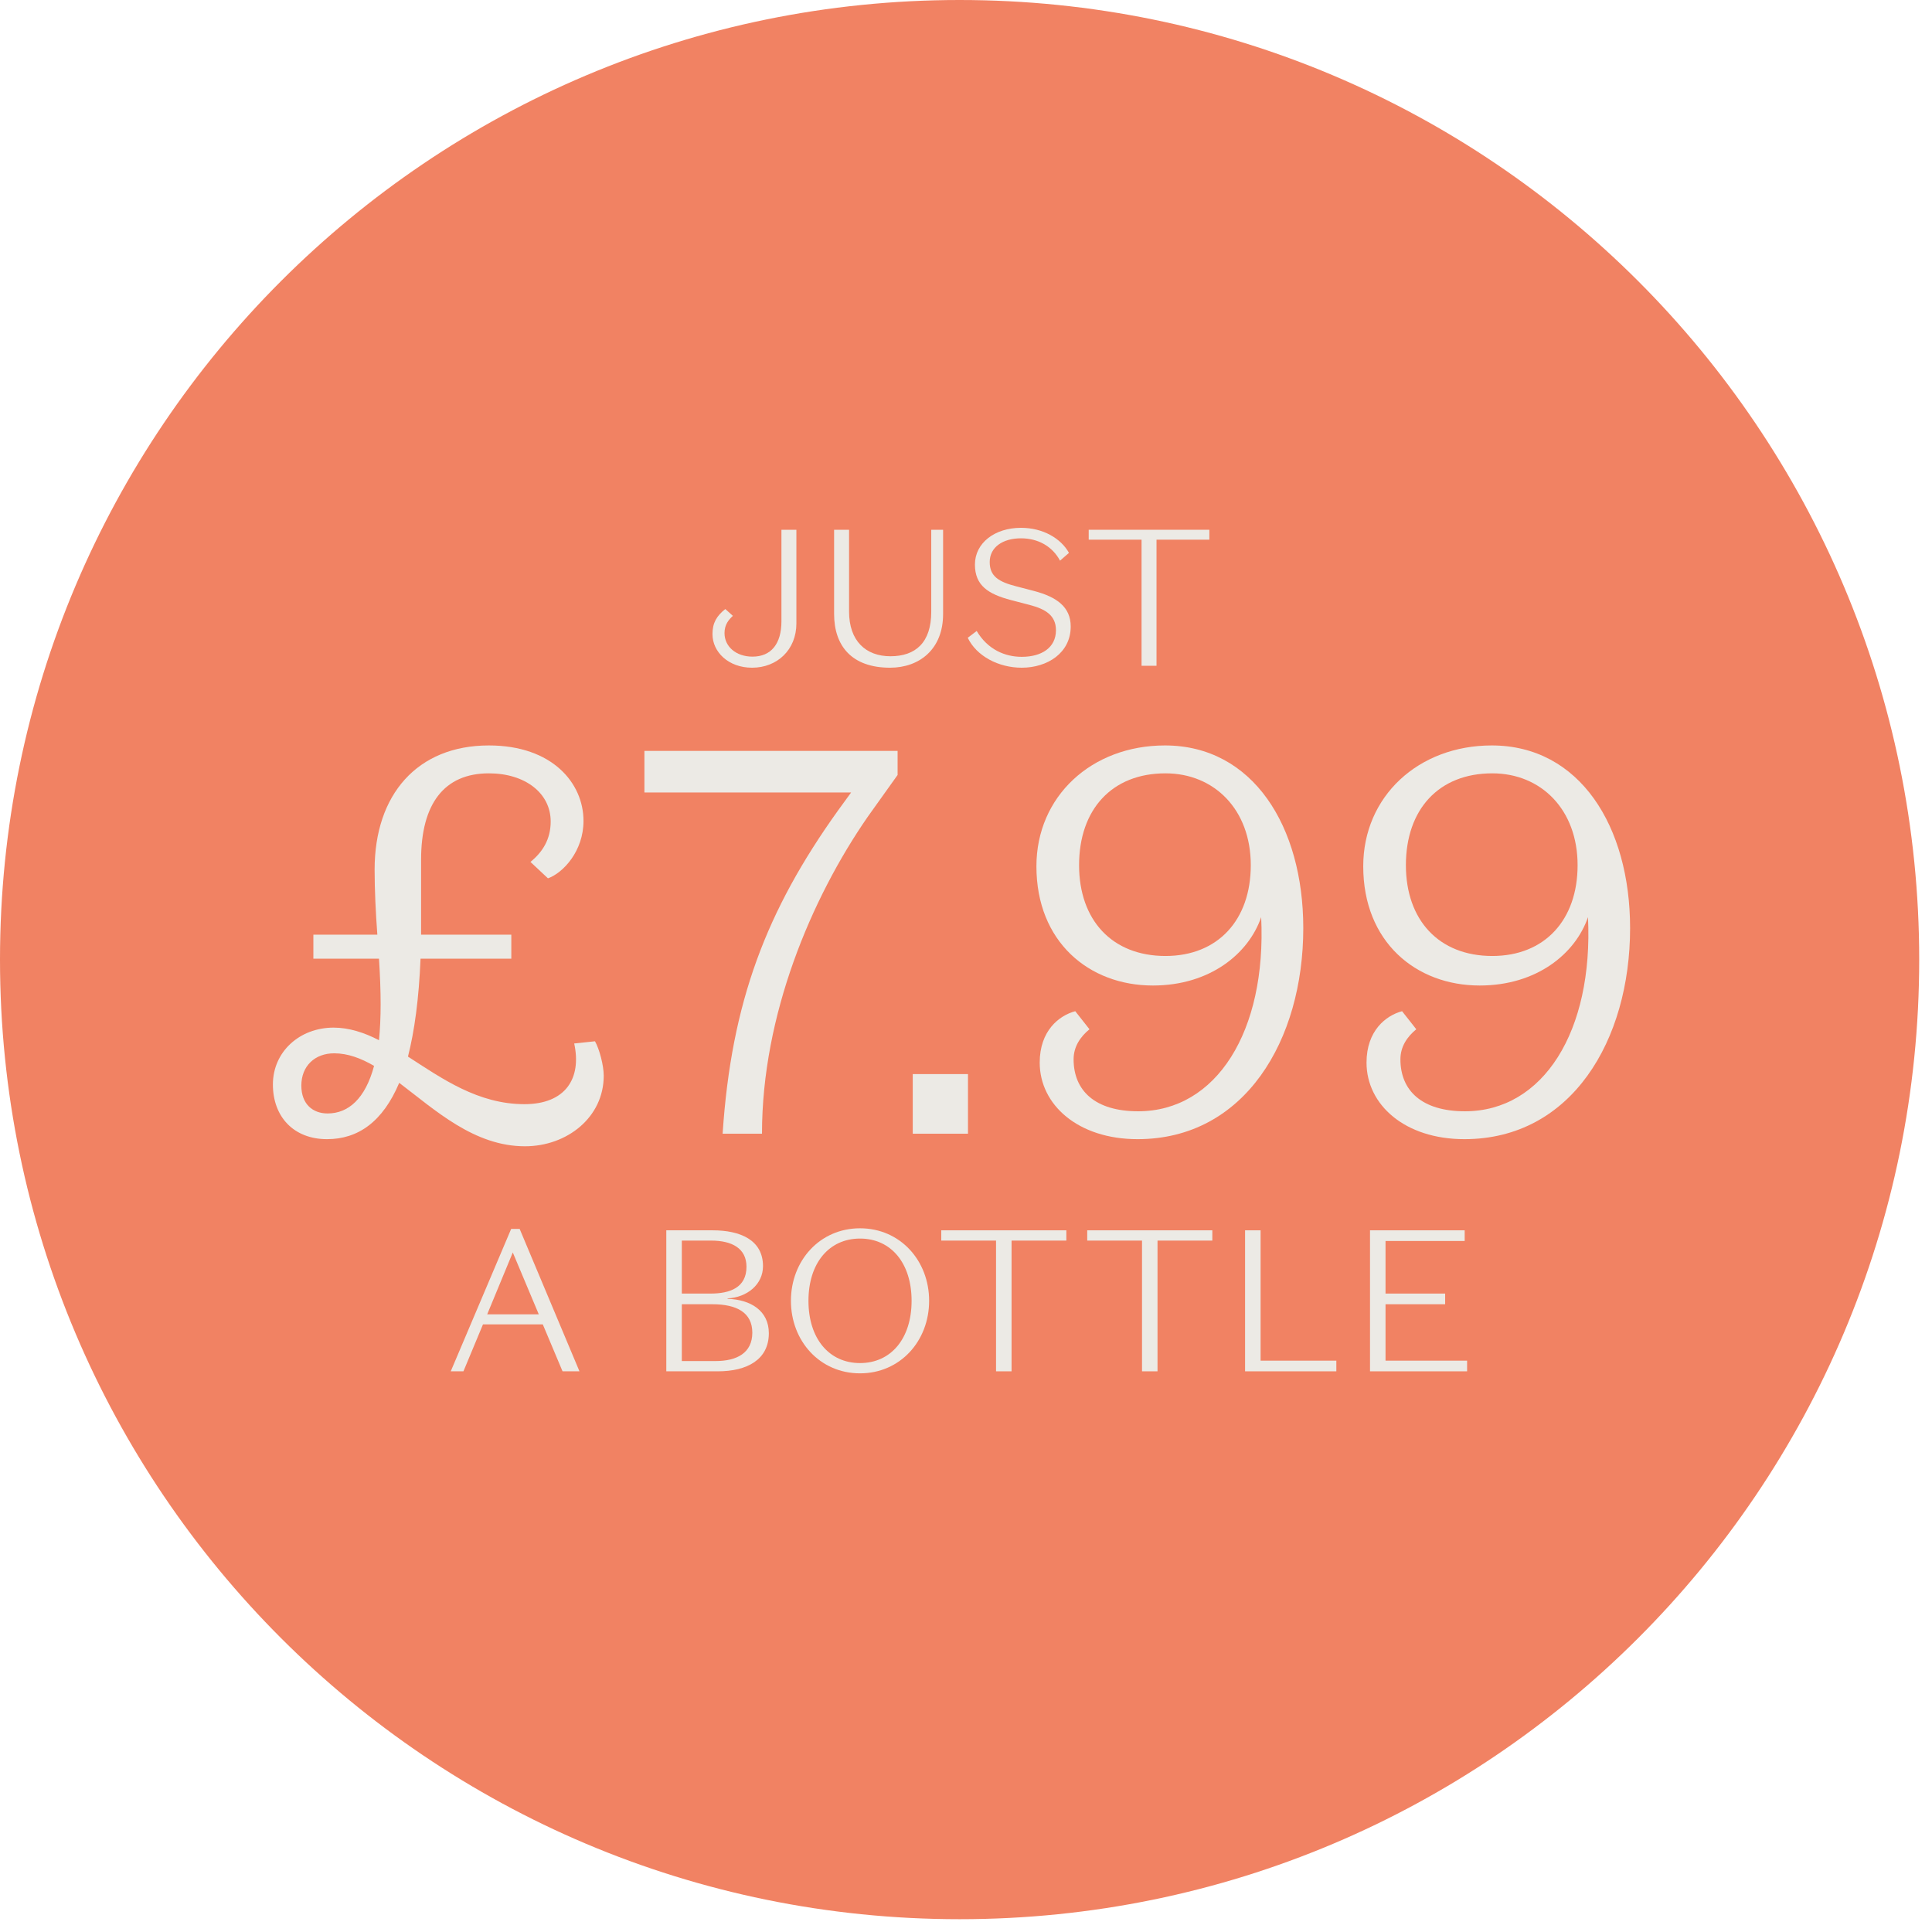 <svg width="151" height="151" viewBox="0 0 151 151" fill="none" xmlns="http://www.w3.org/2000/svg">
<path d="M75 150C116.421 150 150 116.421 150 75C150 33.579 116.421 0 75 0C33.579 0 0 33.579 0 75C0 116.421 33.579 150 75 150Z" fill="#F18263"/>
<path d="M61.075 48.557V41.405H62.244V48.724C62.244 50.789 60.741 52.186 58.782 52.186C56.93 52.186 55.685 50.956 55.685 49.559C55.685 48.679 56.019 48.132 56.687 47.601L57.279 48.132C56.96 48.436 56.626 48.8 56.626 49.483C56.626 50.531 57.522 51.321 58.813 51.321C60.27 51.321 61.075 50.319 61.075 48.557Z" fill="#ECEAE5"/>
<path d="M72.784 41.405H73.71V47.995C73.71 50.744 71.858 52.186 69.565 52.186C66.588 52.186 65.191 50.501 65.191 47.98V41.405H66.361V47.798C66.361 50.091 67.666 51.291 69.595 51.291C71.554 51.291 72.784 50.227 72.784 47.813V41.405Z" fill="#ECEAE5"/>
<path d="M82.531 49.256C82.531 48.087 81.695 47.601 80.481 47.282L79.023 46.902C77.231 46.431 76.198 45.763 76.198 44.123C76.198 42.438 77.747 41.253 79.797 41.253C81.528 41.253 82.925 42.089 83.548 43.212L82.849 43.82C82.257 42.711 81.149 42.073 79.797 42.073C78.37 42.073 77.353 42.772 77.353 43.926C77.353 45.05 78.066 45.475 79.418 45.824L80.815 46.188C82.606 46.659 83.684 47.449 83.684 48.967C83.684 51.032 81.862 52.186 79.858 52.186C78.036 52.186 76.32 51.275 75.637 49.848L76.335 49.316C77.201 50.774 78.552 51.336 79.858 51.336C81.407 51.336 82.531 50.622 82.531 49.256Z" fill="#ECEAE5"/>
<path d="M89.221 52.035V42.18H85.09V41.405H94.52V42.18H90.39V52.035H89.221Z" fill="#ECEAE5"/>
<path d="M41.032 89.59C37.057 89.59 34.023 86.769 31.202 84.632C29.92 87.667 27.996 89.034 25.56 89.034C22.953 89.034 21.329 87.282 21.329 84.76C21.329 82.196 23.423 80.316 26.073 80.316C27.27 80.316 28.466 80.7 29.62 81.299C29.706 80.444 29.749 79.504 29.749 78.478C29.749 77.452 29.706 76.213 29.62 74.93H24.492V73.05H29.492C29.364 71.34 29.279 69.545 29.279 67.964C29.279 62.109 32.612 58.262 38.211 58.262C43.169 58.262 45.605 61.211 45.605 64.16C45.605 66.511 44.023 68.221 42.827 68.648L41.459 67.366C42.399 66.597 43.04 65.614 43.04 64.203C43.04 61.981 41.032 60.442 38.211 60.442C34.706 60.442 32.911 62.836 32.911 67.195V73.05H39.963V74.93H32.868C32.74 78.05 32.398 80.572 31.886 82.581C34.535 84.29 37.356 86.299 40.989 86.299C44.194 86.299 45.476 84.29 44.878 81.555L46.502 81.384C46.844 81.982 47.186 83.264 47.186 84.077C47.186 87.325 44.322 89.59 41.032 89.59ZM25.603 87.025C27.227 87.025 28.552 85.872 29.236 83.307C28.21 82.709 27.184 82.324 26.116 82.324C24.62 82.324 23.552 83.307 23.552 84.846C23.552 86.299 24.449 87.025 25.603 87.025Z" fill="#ECEAE5"/>
<path d="M50.366 58.69H70.154V60.57L67.804 63.861C63.402 70.229 59.555 79.333 59.555 88.607H56.478C57.162 78.307 59.897 71.169 65.496 63.348L66.522 61.938H50.366V58.69Z" fill="#ECEAE5"/>
<path d="M71.338 88.607V83.948H75.655V88.607H71.338Z" fill="#ECEAE5"/>
<path d="M97.758 67.622C97.758 63.263 94.894 60.442 91.091 60.442C86.902 60.442 84.338 63.263 84.338 67.622C84.338 71.896 86.902 74.717 91.091 74.717C95.194 74.717 97.758 71.896 97.758 67.622ZM81.004 67.708C81.004 62.237 85.321 58.262 91.048 58.262C97.929 58.262 101.861 64.588 101.861 72.537C101.861 81.299 97.288 89.034 88.911 89.034C84.252 89.034 81.261 86.342 81.261 83.051C81.261 80.572 82.757 79.375 84.039 79.033L85.15 80.444C84.423 81.042 83.91 81.811 83.91 82.794C83.91 85.231 85.577 86.855 88.954 86.855C95.065 86.855 98.997 80.615 98.57 71.682C97.587 74.546 94.552 77.025 90.108 77.025C85.107 77.025 81.004 73.606 81.004 67.708Z" fill="#ECEAE5"/>
<path d="M123.301 67.622C123.301 63.263 120.437 60.442 116.634 60.442C112.445 60.442 109.881 63.263 109.881 67.622C109.881 71.896 112.445 74.717 116.634 74.717C120.736 74.717 123.301 71.896 123.301 67.622ZM106.547 67.708C106.547 62.237 110.864 58.262 116.591 58.262C123.472 58.262 127.404 64.588 127.404 72.537C127.404 81.299 122.831 89.034 114.454 89.034C109.795 89.034 106.804 86.342 106.804 83.051C106.804 80.572 108.3 79.375 109.582 79.033L110.693 80.444C109.966 81.042 109.453 81.811 109.453 82.794C109.453 85.231 111.12 86.855 114.497 86.855C120.608 86.855 124.54 80.615 124.113 71.682C123.13 74.546 120.095 77.025 115.651 77.025C110.65 77.025 106.547 73.606 106.547 67.708Z" fill="#ECEAE5"/>
<path d="M40.078 97.89L38.079 102.723H42.109L40.078 97.89ZM43.967 107.179L42.424 103.511H37.748L36.221 107.179H35.229L39.952 96.047H40.614L45.29 107.179H43.967Z" fill="#ECEAE5"/>
<path d="M56.107 107.179H52.076V96.158H55.698C57.855 96.158 59.634 96.913 59.634 98.96C59.634 100.393 58.39 101.401 56.863 101.48V101.511C58.673 101.574 60.09 102.44 60.09 104.203C60.09 106.266 58.39 107.179 56.107 107.179ZM53.289 96.961V101.102H55.54C57.036 101.102 58.343 100.645 58.343 99.008C58.343 97.575 57.225 96.961 55.572 96.961H53.289ZM55.682 101.936H53.289V106.376H55.934C57.587 106.376 58.799 105.746 58.799 104.156C58.799 102.582 57.571 101.936 55.682 101.936Z" fill="#ECEAE5"/>
<path d="M61.817 101.668C61.817 98.519 64.084 96 67.217 96C70.351 96 72.618 98.519 72.618 101.668C72.618 104.817 70.351 107.337 67.217 107.337C64.084 107.337 61.817 104.817 61.817 101.668ZM63.187 101.668C63.187 104.613 64.793 106.534 67.217 106.534C69.642 106.534 71.248 104.613 71.248 101.668C71.248 98.724 69.642 96.803 67.217 96.803C64.793 96.803 63.187 98.724 63.187 101.668Z" fill="#ECEAE5"/>
<path d="M77.848 107.179V96.961H73.566V96.158H83.343V96.961H79.061V107.179H77.848Z" fill="#ECEAE5"/>
<path d="M89.257 107.179V96.961H84.975V96.158H94.752V96.961H90.469V107.179H89.257Z" fill="#ECEAE5"/>
<path d="M97.312 107.179V96.158H98.525V106.345H104.445V107.179H97.312Z" fill="#ECEAE5"/>
<path d="M107.076 107.179V96.158H114.476V96.992H108.289V101.102H112.949V101.936H108.289V106.345H114.665V107.179H107.076Z" fill="#ECEAE5"/>
</svg>
